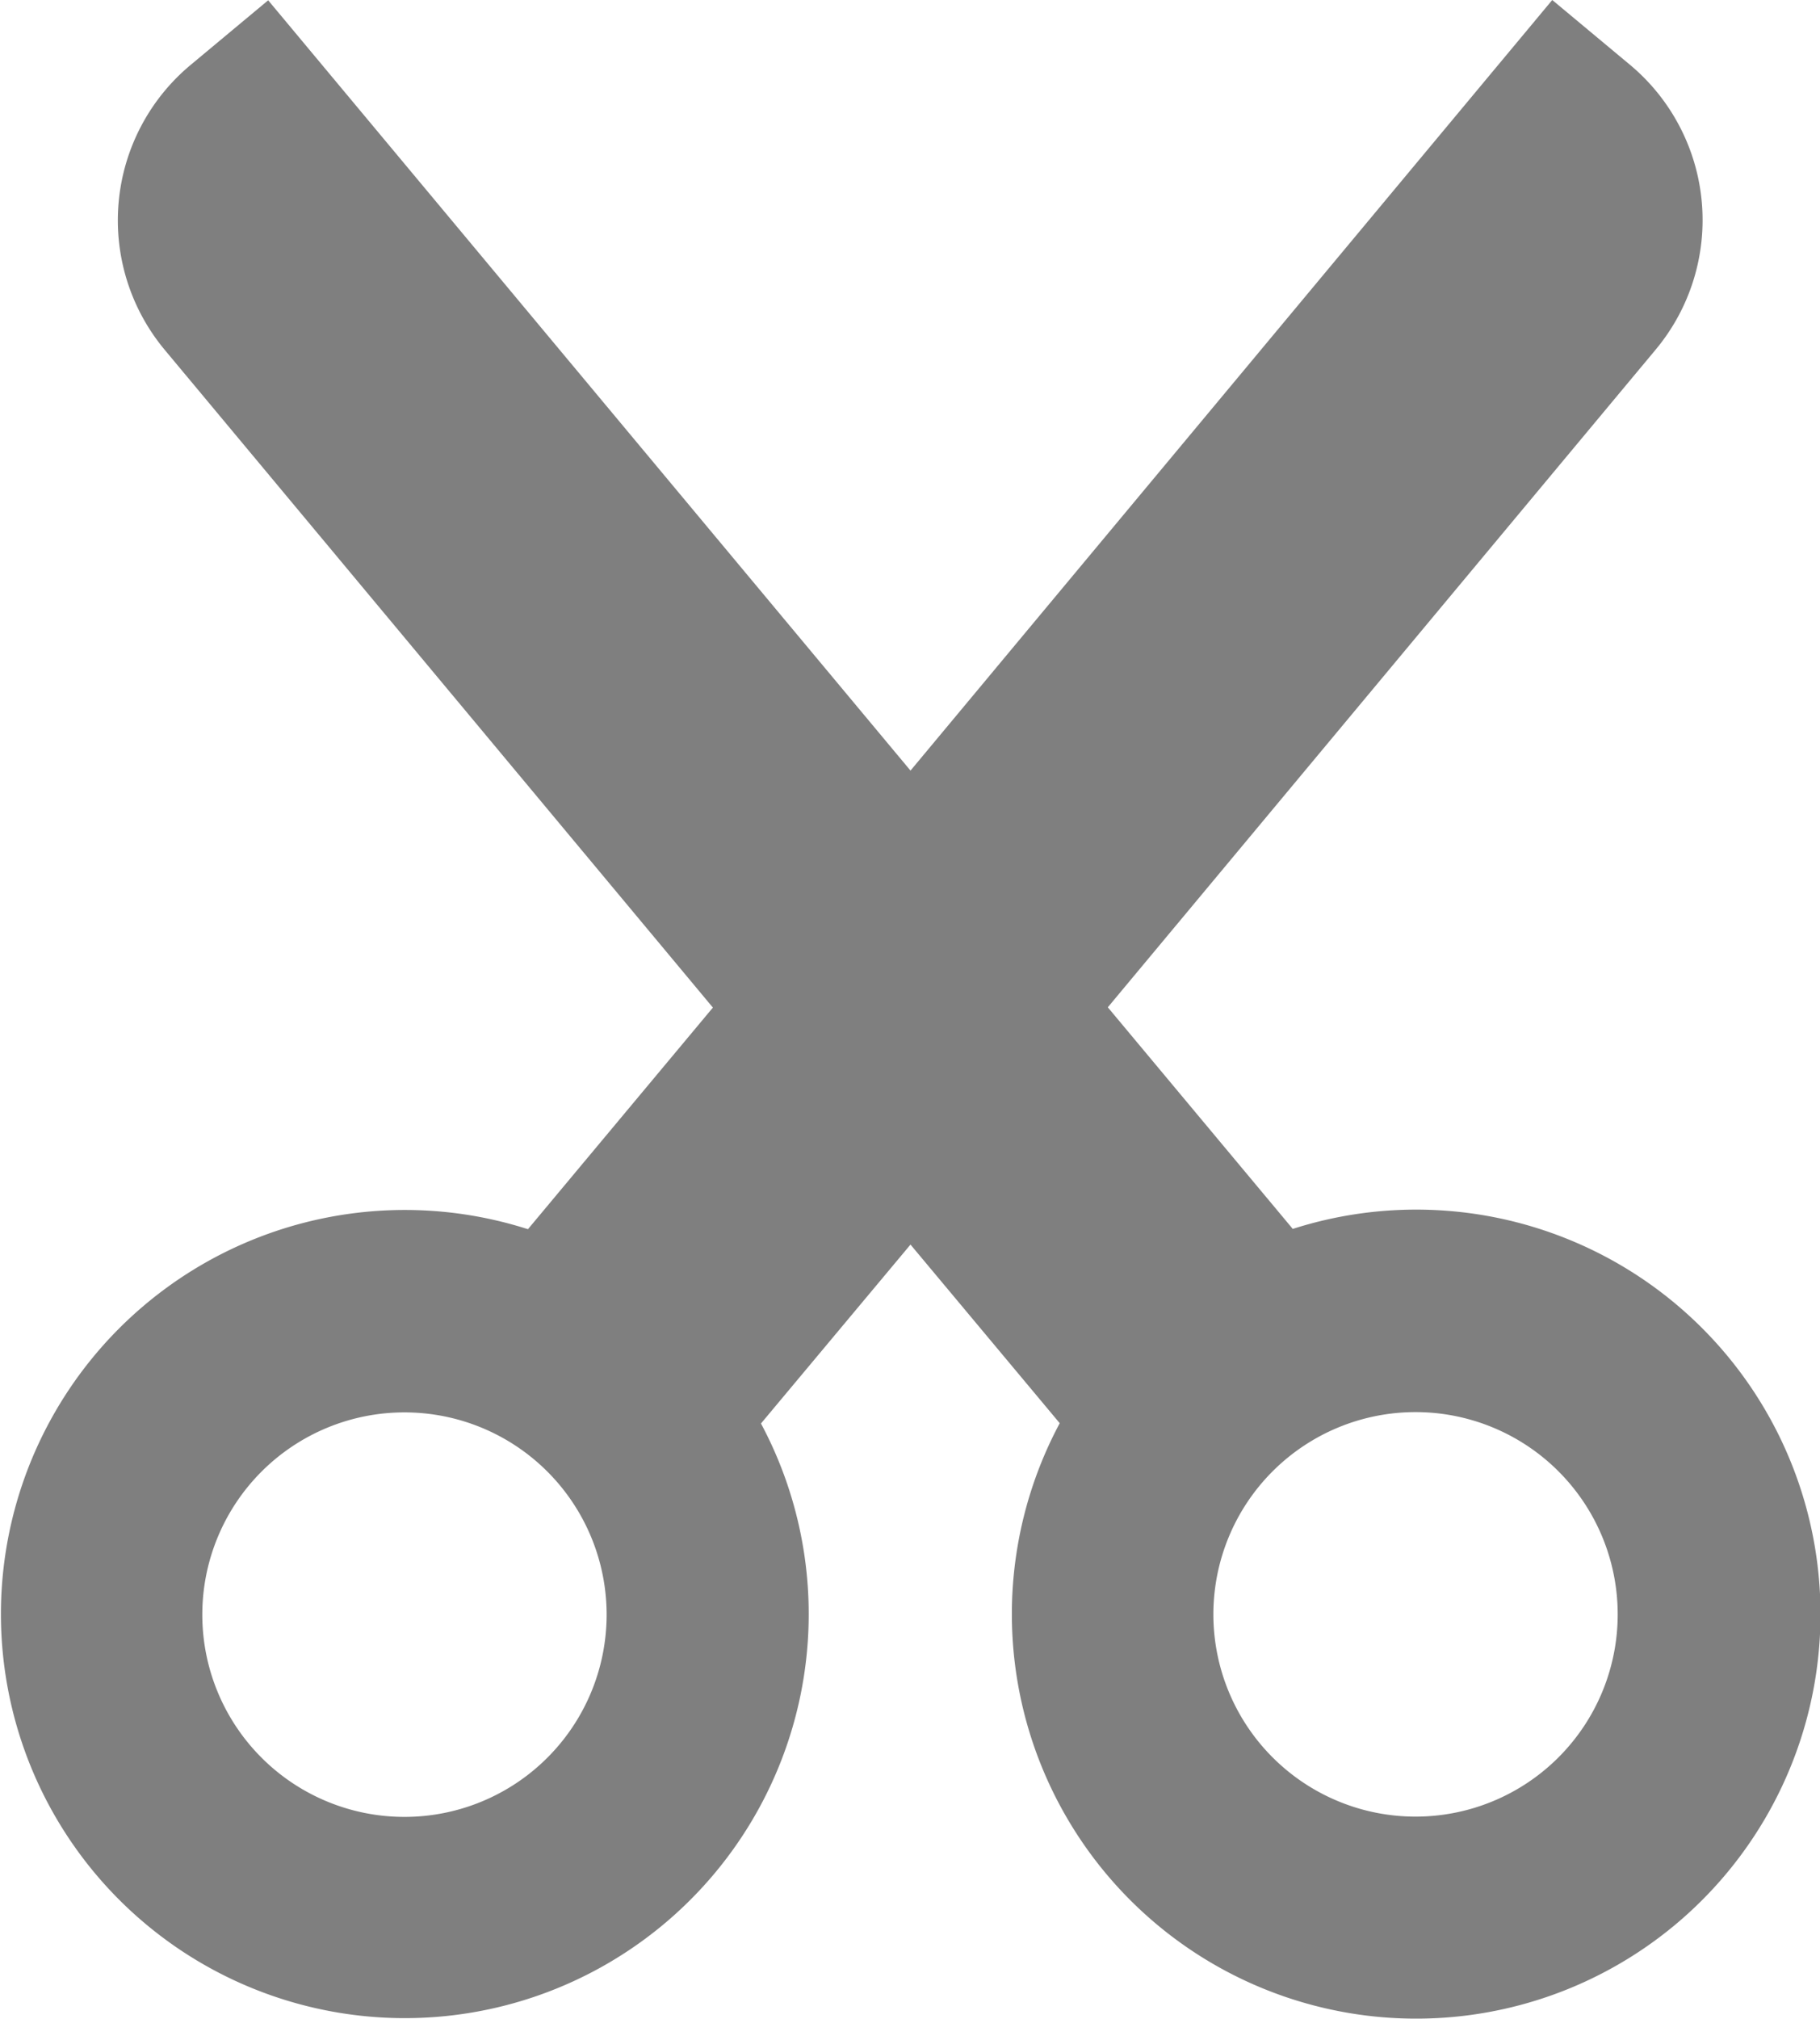 <svg xmlns="http://www.w3.org/2000/svg" width="12.793" height="14.186" viewBox="0 0 12.793 14.186">
  <path id="路径_4286" data-name="路径 4286" d="M7.157,6.536a1.421,1.421,0,0,1,.182-2l.546-.455L12.4,9.493l4.511-5.414.546.455a1.421,1.421,0,0,1,.182,2l-3.852,4.622,1.3,1.557a2.842,2.842,0,1,1-1.638,1.365L12.4,12.823,11.349,14.08a2.839,2.839,0,1,1-1.638-1.365l1.3-1.557Zm10.214,8.886A1.421,1.421,0,1,1,15.95,14,1.421,1.421,0,0,1,17.371,15.422ZM8.843,16.844a1.421,1.421,0,1,0-1.421-1.421A1.421,1.421,0,0,0,8.843,16.844Z" transform="translate(-6 -4.079)" fill="#7f7f7f" fill-rule="evenodd"/>
</svg>
